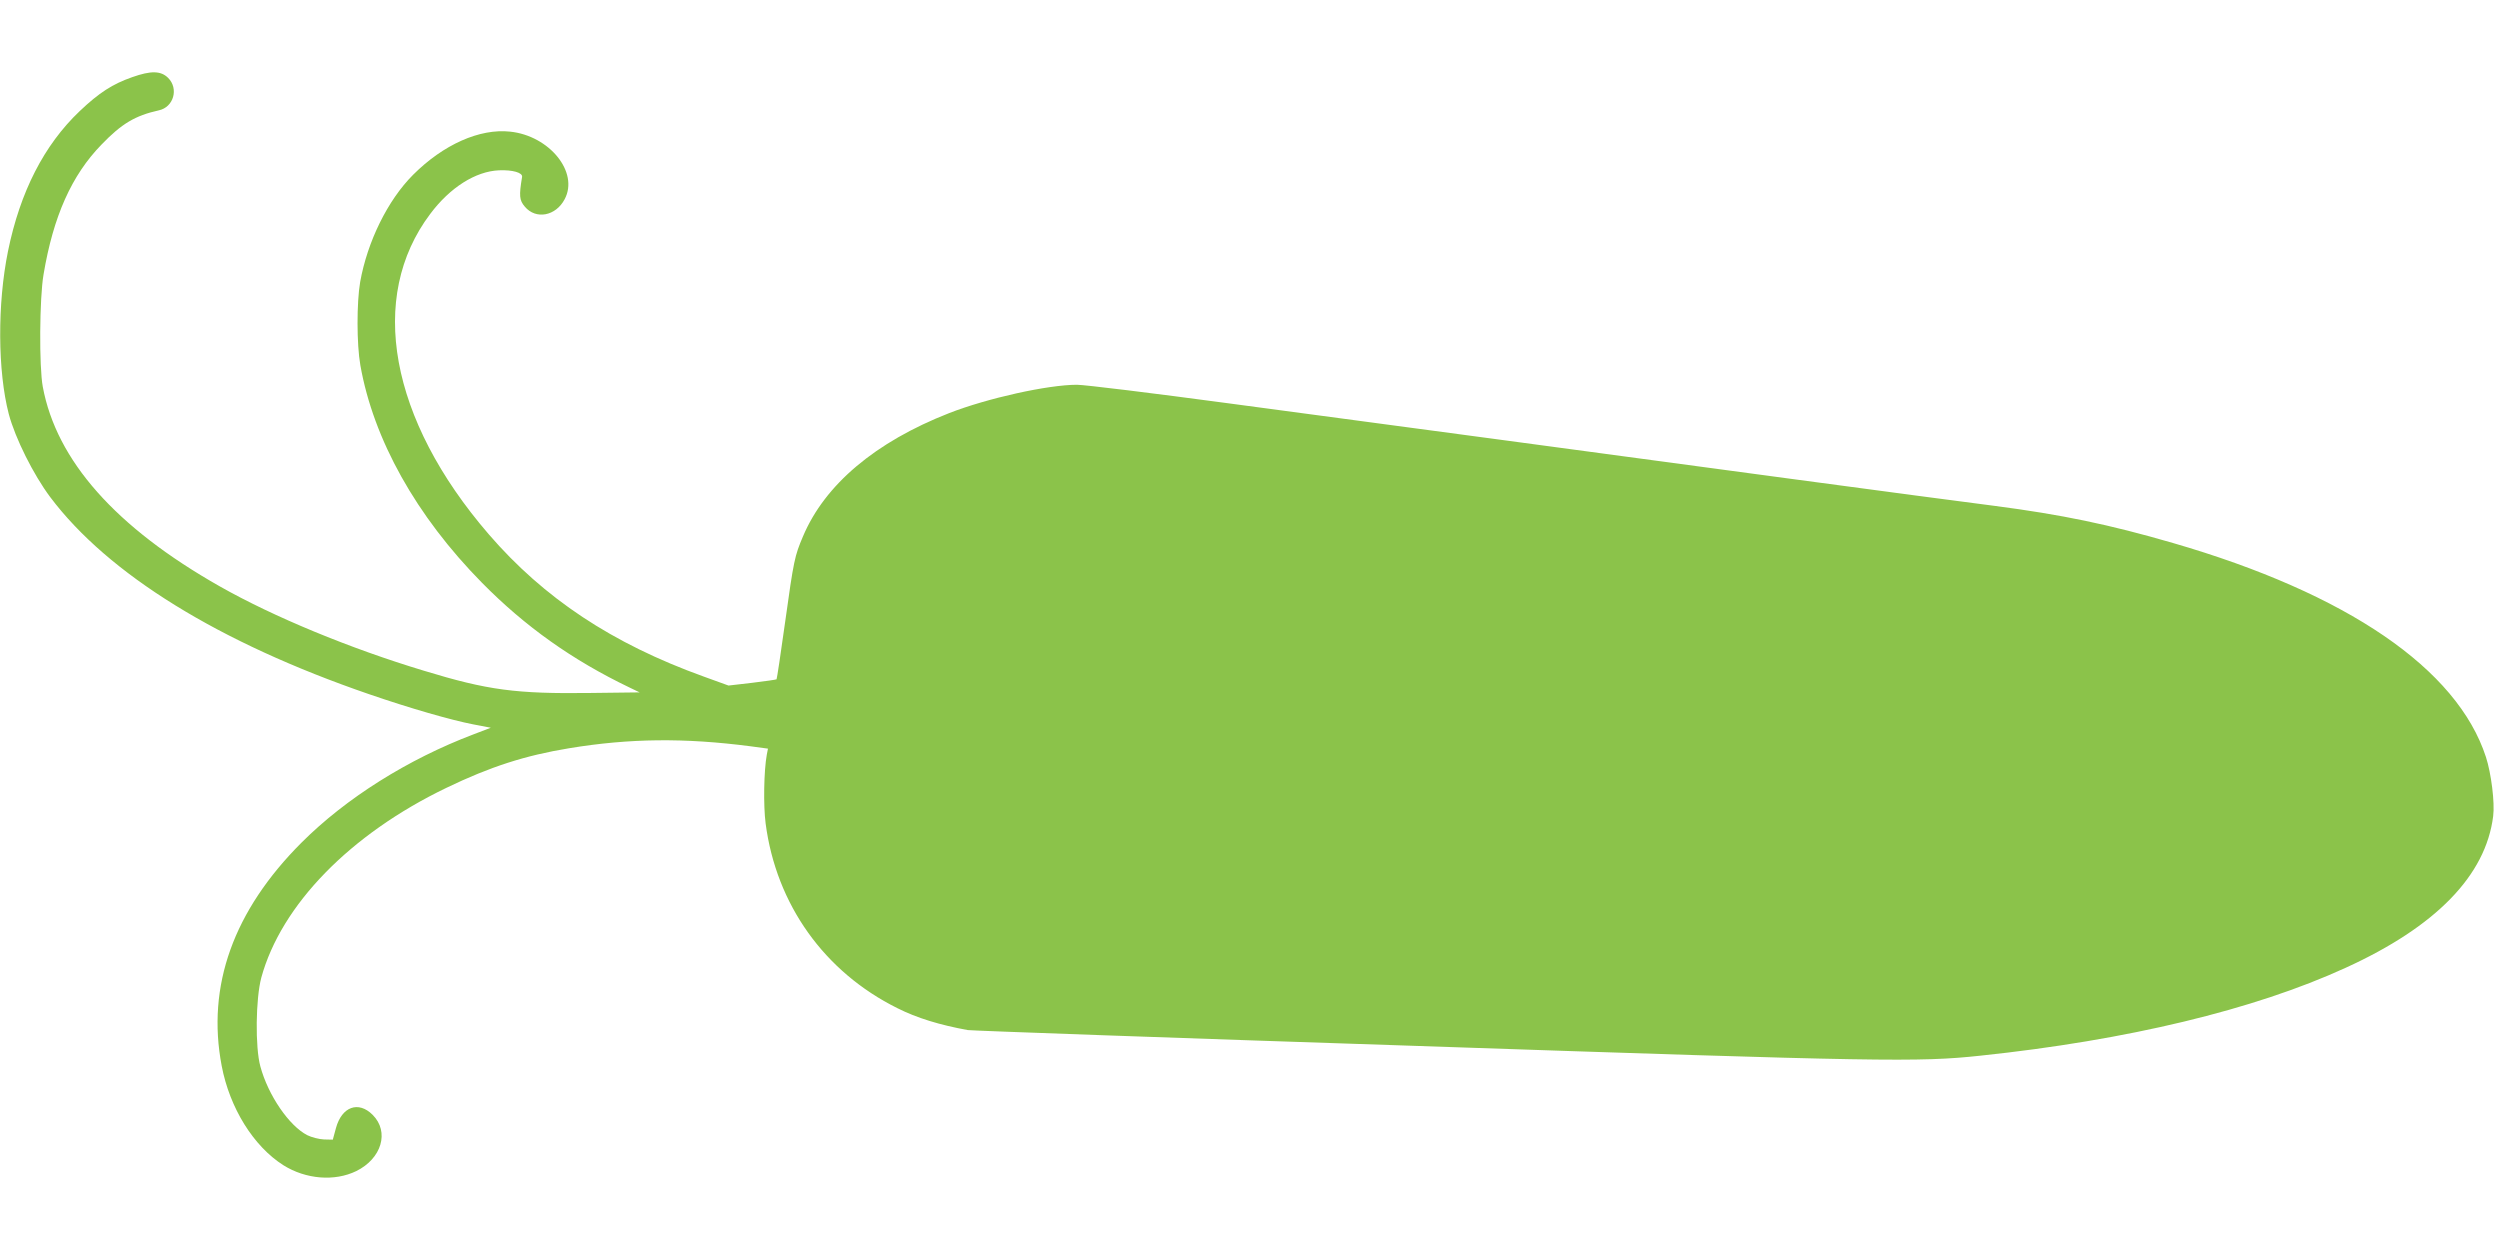 <?xml version="1.0" standalone="no"?>
<!DOCTYPE svg PUBLIC "-//W3C//DTD SVG 20010904//EN"
 "http://www.w3.org/TR/2001/REC-SVG-20010904/DTD/svg10.dtd">
<svg version="1.0" xmlns="http://www.w3.org/2000/svg"
 width="1280pt" height="640pt" viewBox="0 0 1280 640"
 preserveAspectRatio="xMidYMid meet">
<g transform="translate(0,640) scale(0.1,-0.1)"
fill="#8bc34a" stroke="none">
<path d="M677 6005 c-100 -35 -169 -79 -269 -174 -182 -173 -305 -413 -367
-717 -55 -270 -53 -615 4 -834 33 -124 126 -310 212 -425 297 -395 864 -745
1632 -1009 209 -72 421 -133 535 -155 l89 -17 -89 -34 c-335 -127 -652 -326
-880 -554 -349 -349 -487 -734 -409 -1143 41 -216 163 -412 316 -509 115 -72
262 -84 373 -30 130 64 171 201 84 288 -73 73 -158 42 -188 -68 l-16 -59 -45
1 c-25 1 -64 11 -86 22 -93 48 -200 204 -240 352 -27 99 -24 347 5 455 102
372 455 734 947 971 226 109 404 166 629 203 309 51 590 54 929 10 l89 -12 -6
-31 c-15 -82 -18 -260 -6 -352 54 -414 300 -760 675 -946 99 -50 217 -86 360
-112 17 -3 1049 -40 2295 -81 2389 -81 2574 -84 2890 -50 750 79 1401 235
1870 450 463 211 717 473 755 776 9 69 -10 220 -37 303 -147 452 -710 837
-1603 1096 -327 95 -569 145 -913 190 -125 16 -596 78 -1047 139 -1030 139
-1970 265 -2875 386 -387 52 -737 95 -776 95 -149 0 -459 -69 -654 -145 -378
-148 -637 -366 -749 -632 -42 -99 -47 -120 -91 -437 -22 -159 -42 -291 -44
-294 -3 -2 -59 -10 -125 -18 l-121 -14 -127 46 c-469 169 -818 401 -1101 729
-507 588 -621 1213 -299 1640 101 135 232 218 352 223 69 3 122 -12 118 -34
-16 -97 -14 -119 14 -152 57 -68 159 -48 204 38 74 138 -78 325 -279 346 -156
17 -342 -66 -497 -221 -130 -130 -234 -342 -271 -549 -18 -105 -18 -318 1
-426 67 -380 286 -772 623 -1114 220 -223 461 -395 757 -537 l50 -24 -250 -3
c-384 -5 -527 14 -855 114 -378 114 -770 276 -1045 432 -533 302 -836 644
-906 1022 -19 101 -17 454 4 575 50 298 144 508 297 665 103 107 172 148 293
175 76 16 103 111 48 166 -37 37 -88 38 -184 4z"/>
</g>
</svg>
